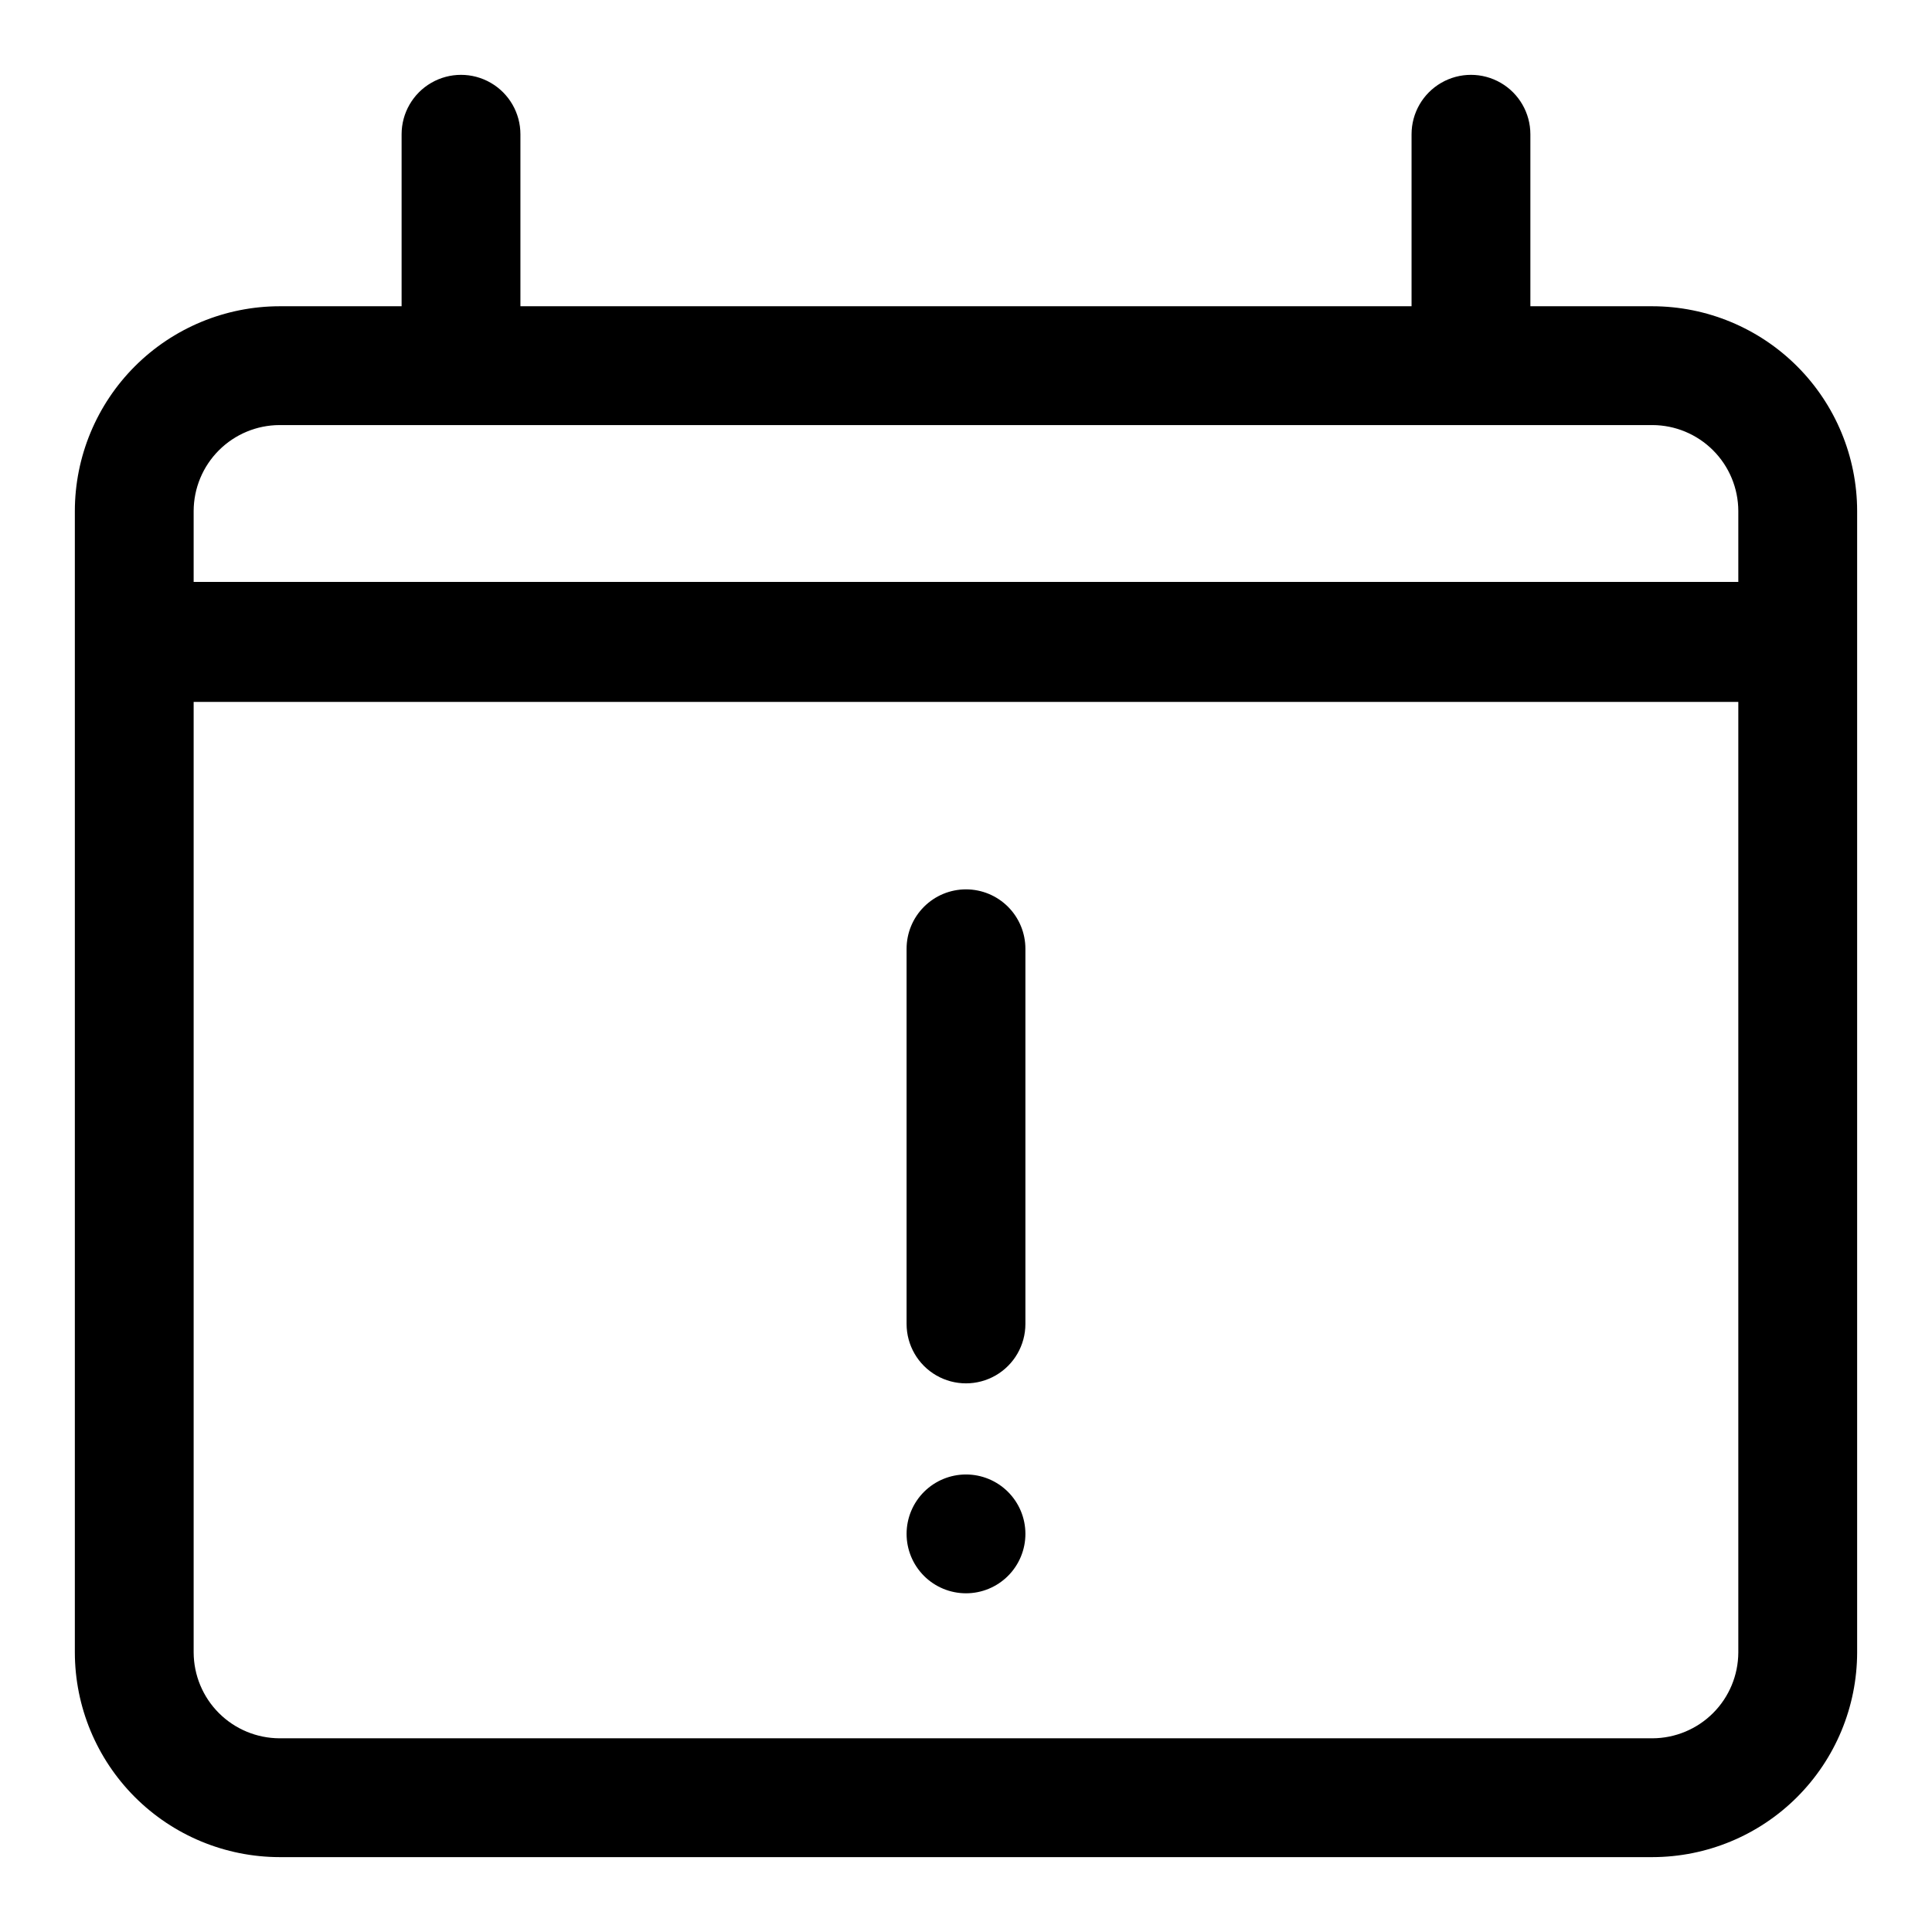 <?xml version="1.0" encoding="UTF-8"?>
<!-- Uploaded to: SVG Repo, www.svgrepo.com, Generator: SVG Repo Mixer Tools -->
<svg fill="#000000" width="800px" height="800px" version="1.1" viewBox="144 144 512 512" xmlns="http://www.w3.org/2000/svg">
 <g>
  <path d="m581.92 225.16h-32.355v-45.578c0-5.625-3-10.824-7.871-13.637-4.871-2.812-10.875-2.812-15.746 0-4.871 2.812-7.871 8.012-7.871 13.637v45.578h-236.16v-45.578c0-5.625-3-10.824-7.871-13.637s-10.875-2.812-15.746 0c-4.871 2.812-7.871 8.012-7.871 13.637v45.578h-32.355c-14.375 0.023-28.16 5.742-38.328 15.91-10.168 10.168-15.887 23.949-15.91 38.328v302.52c0.023 14.379 5.742 28.16 15.91 38.328 10.168 10.168 23.953 15.887 38.328 15.91h363.85c14.379-0.023 28.16-5.742 38.328-15.91s15.887-23.949 15.91-38.328v-302.52c-0.023-14.379-5.742-28.16-15.91-38.328-10.168-10.168-23.949-15.887-38.328-15.91zm-363.84 31.488h363.84c6.027 0.02 11.801 2.426 16.062 6.688 4.262 4.262 6.664 10.035 6.688 16.062v18.812l-409.35 0.004v-18.816c0.023-6.027 2.426-11.801 6.688-16.062 4.262-4.262 10.035-6.668 16.062-6.688zm363.84 348.02h-363.85c-6.027-0.023-11.801-2.426-16.062-6.688s-6.664-10.035-6.688-16.062v-251.91h409.35v251.91c-0.023 6.027-2.426 11.801-6.688 16.062s-10.035 6.664-16.062 6.688z"/>
  <path d="m400 379.69c-4.176 0-8.18 1.66-11.133 4.613-2.953 2.953-4.613 6.957-4.613 11.133v99.422c0 5.625 3 10.824 7.871 13.637s10.875 2.812 15.746 0 7.871-8.012 7.871-13.637v-99.422c0-4.176-1.66-8.18-4.609-11.133-2.953-2.953-6.957-4.613-11.133-4.613z"/>
  <path d="m388.9 539.33c-2.965 2.949-4.637 6.953-4.644 11.137-0.008 4.18 1.648 8.191 4.602 11.152 2.953 2.961 6.961 4.621 11.145 4.621 4.18 0 8.188-1.66 11.141-4.621 2.957-2.961 4.609-6.973 4.602-11.152-0.008-4.184-1.68-8.188-4.644-11.137-2.949-2.93-6.941-4.578-11.098-4.578-4.16 0-8.152 1.648-11.102 4.578z"/>
 </g>
</svg>
